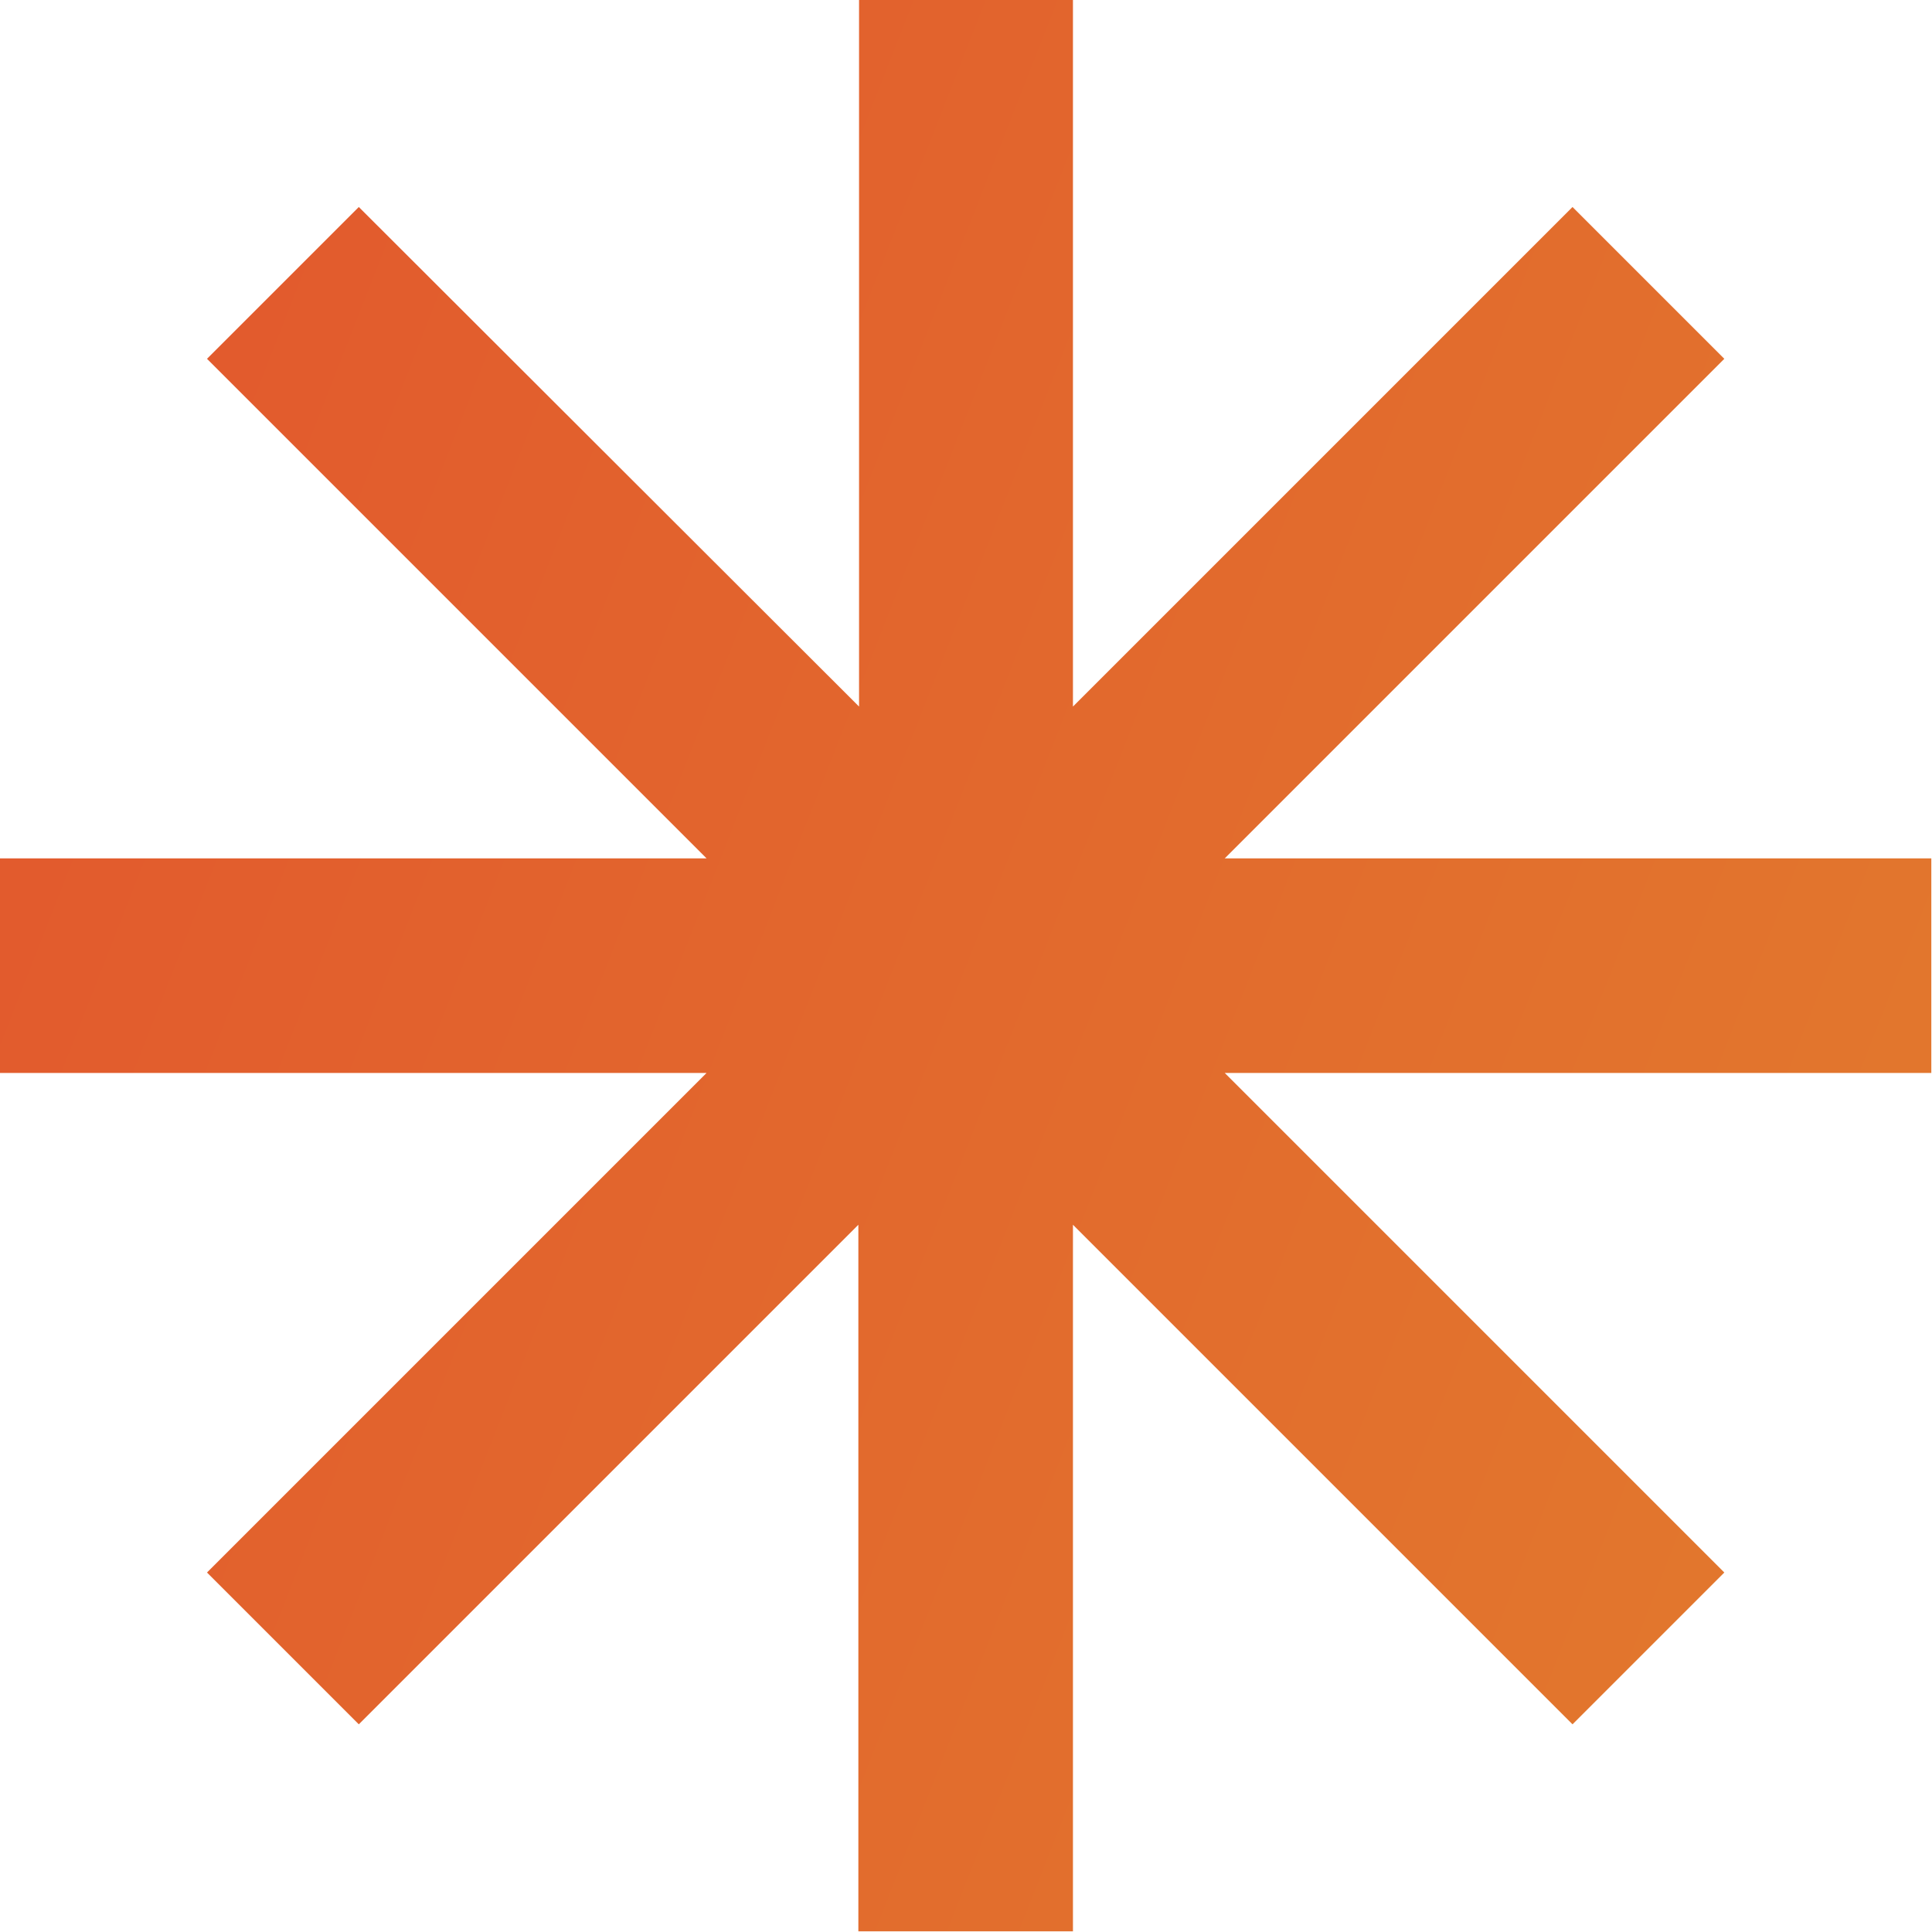 <svg xmlns="http://www.w3.org/2000/svg" xmlns:xlink="http://www.w3.org/1999/xlink" viewBox="0 0 28 28">
  <defs>
    <style>
      .pio-logo {
        fill: url(#linear-gradient);
        stroke-width: 0px;
      }
    </style>
    <linearGradient id="linear-gradient" x1="0" y1="20.77" x2="28" y2="9.78" gradientTransform="translate(0 29.28) scale(1 -1)" gradientUnits="userSpaceOnUse">
      <stop offset="0" stop-color="#e2592d"/>
      <stop offset="1" stop-color="#e2782d"/>
    </linearGradient>
  </defs>
  <path class="pio-logo" d="M15.56,0h-3.11v10.24L5.2,3l-2.2,2.2,7.24,7.24H0v3.11h10.24l-7.24,7.24,2.2,2.2,7.24-7.24v10.24h3.11v-10.24l7.24,7.24,2.2-2.2-7.24-7.24h10.24v-3.11h-10.24l7.24-7.24-2.2-2.2-7.24,7.24V0Z"/>
</svg>